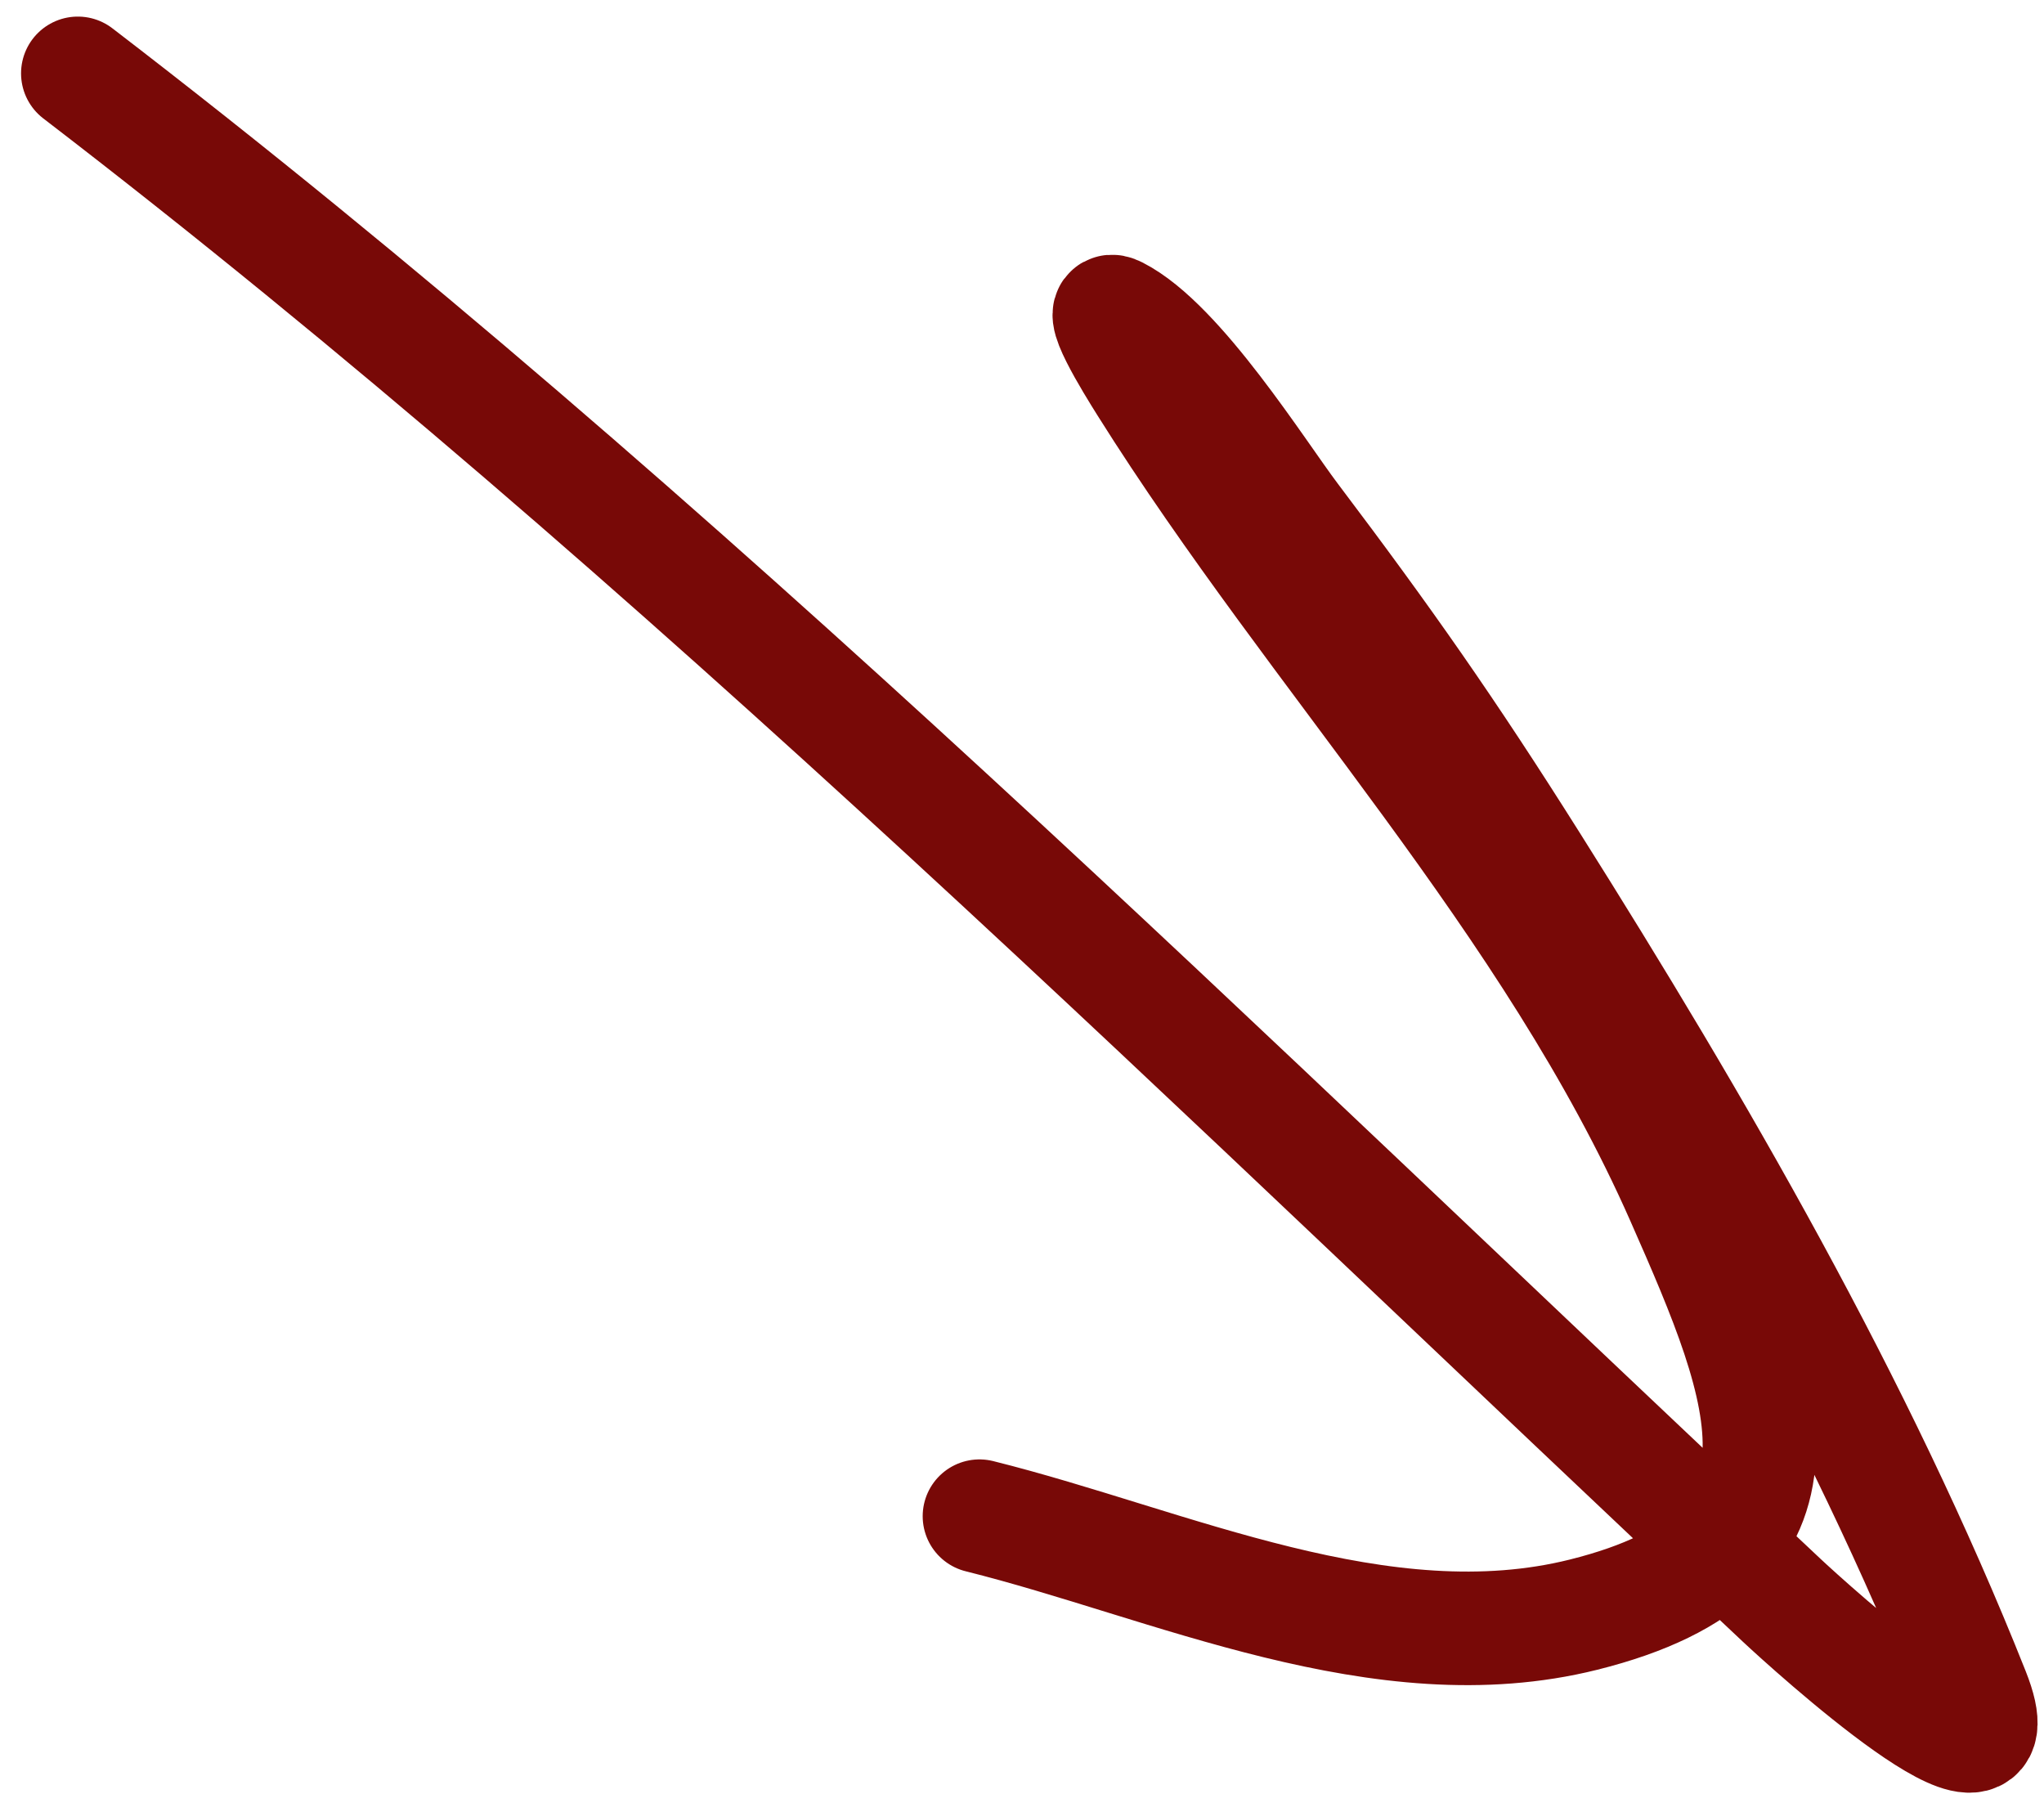 <?xml version="1.0" encoding="UTF-8"?> <svg xmlns="http://www.w3.org/2000/svg" width="90" height="79" viewBox="0 0 90 79" fill="none"><path d="M3.427 3.23C30.087 23.687 53.964 47.484 78.447 70.452C79.66 71.589 89.131 80.189 86.87 74.498C81.836 61.829 74.695 49.503 67.439 37.99C63.748 32.134 60.994 28.207 56.904 22.792C55.407 20.812 51.873 15.152 49.165 13.781C48.142 13.263 49.836 15.996 50.446 16.968C57.985 28.973 68.305 39.673 74.069 52.736C77.846 61.296 80.777 68.33 69.725 71.088C60.833 73.307 51.537 68.848 43.127 66.753" stroke="#780907" stroke-width="5" stroke-linecap="round"></path></svg> 